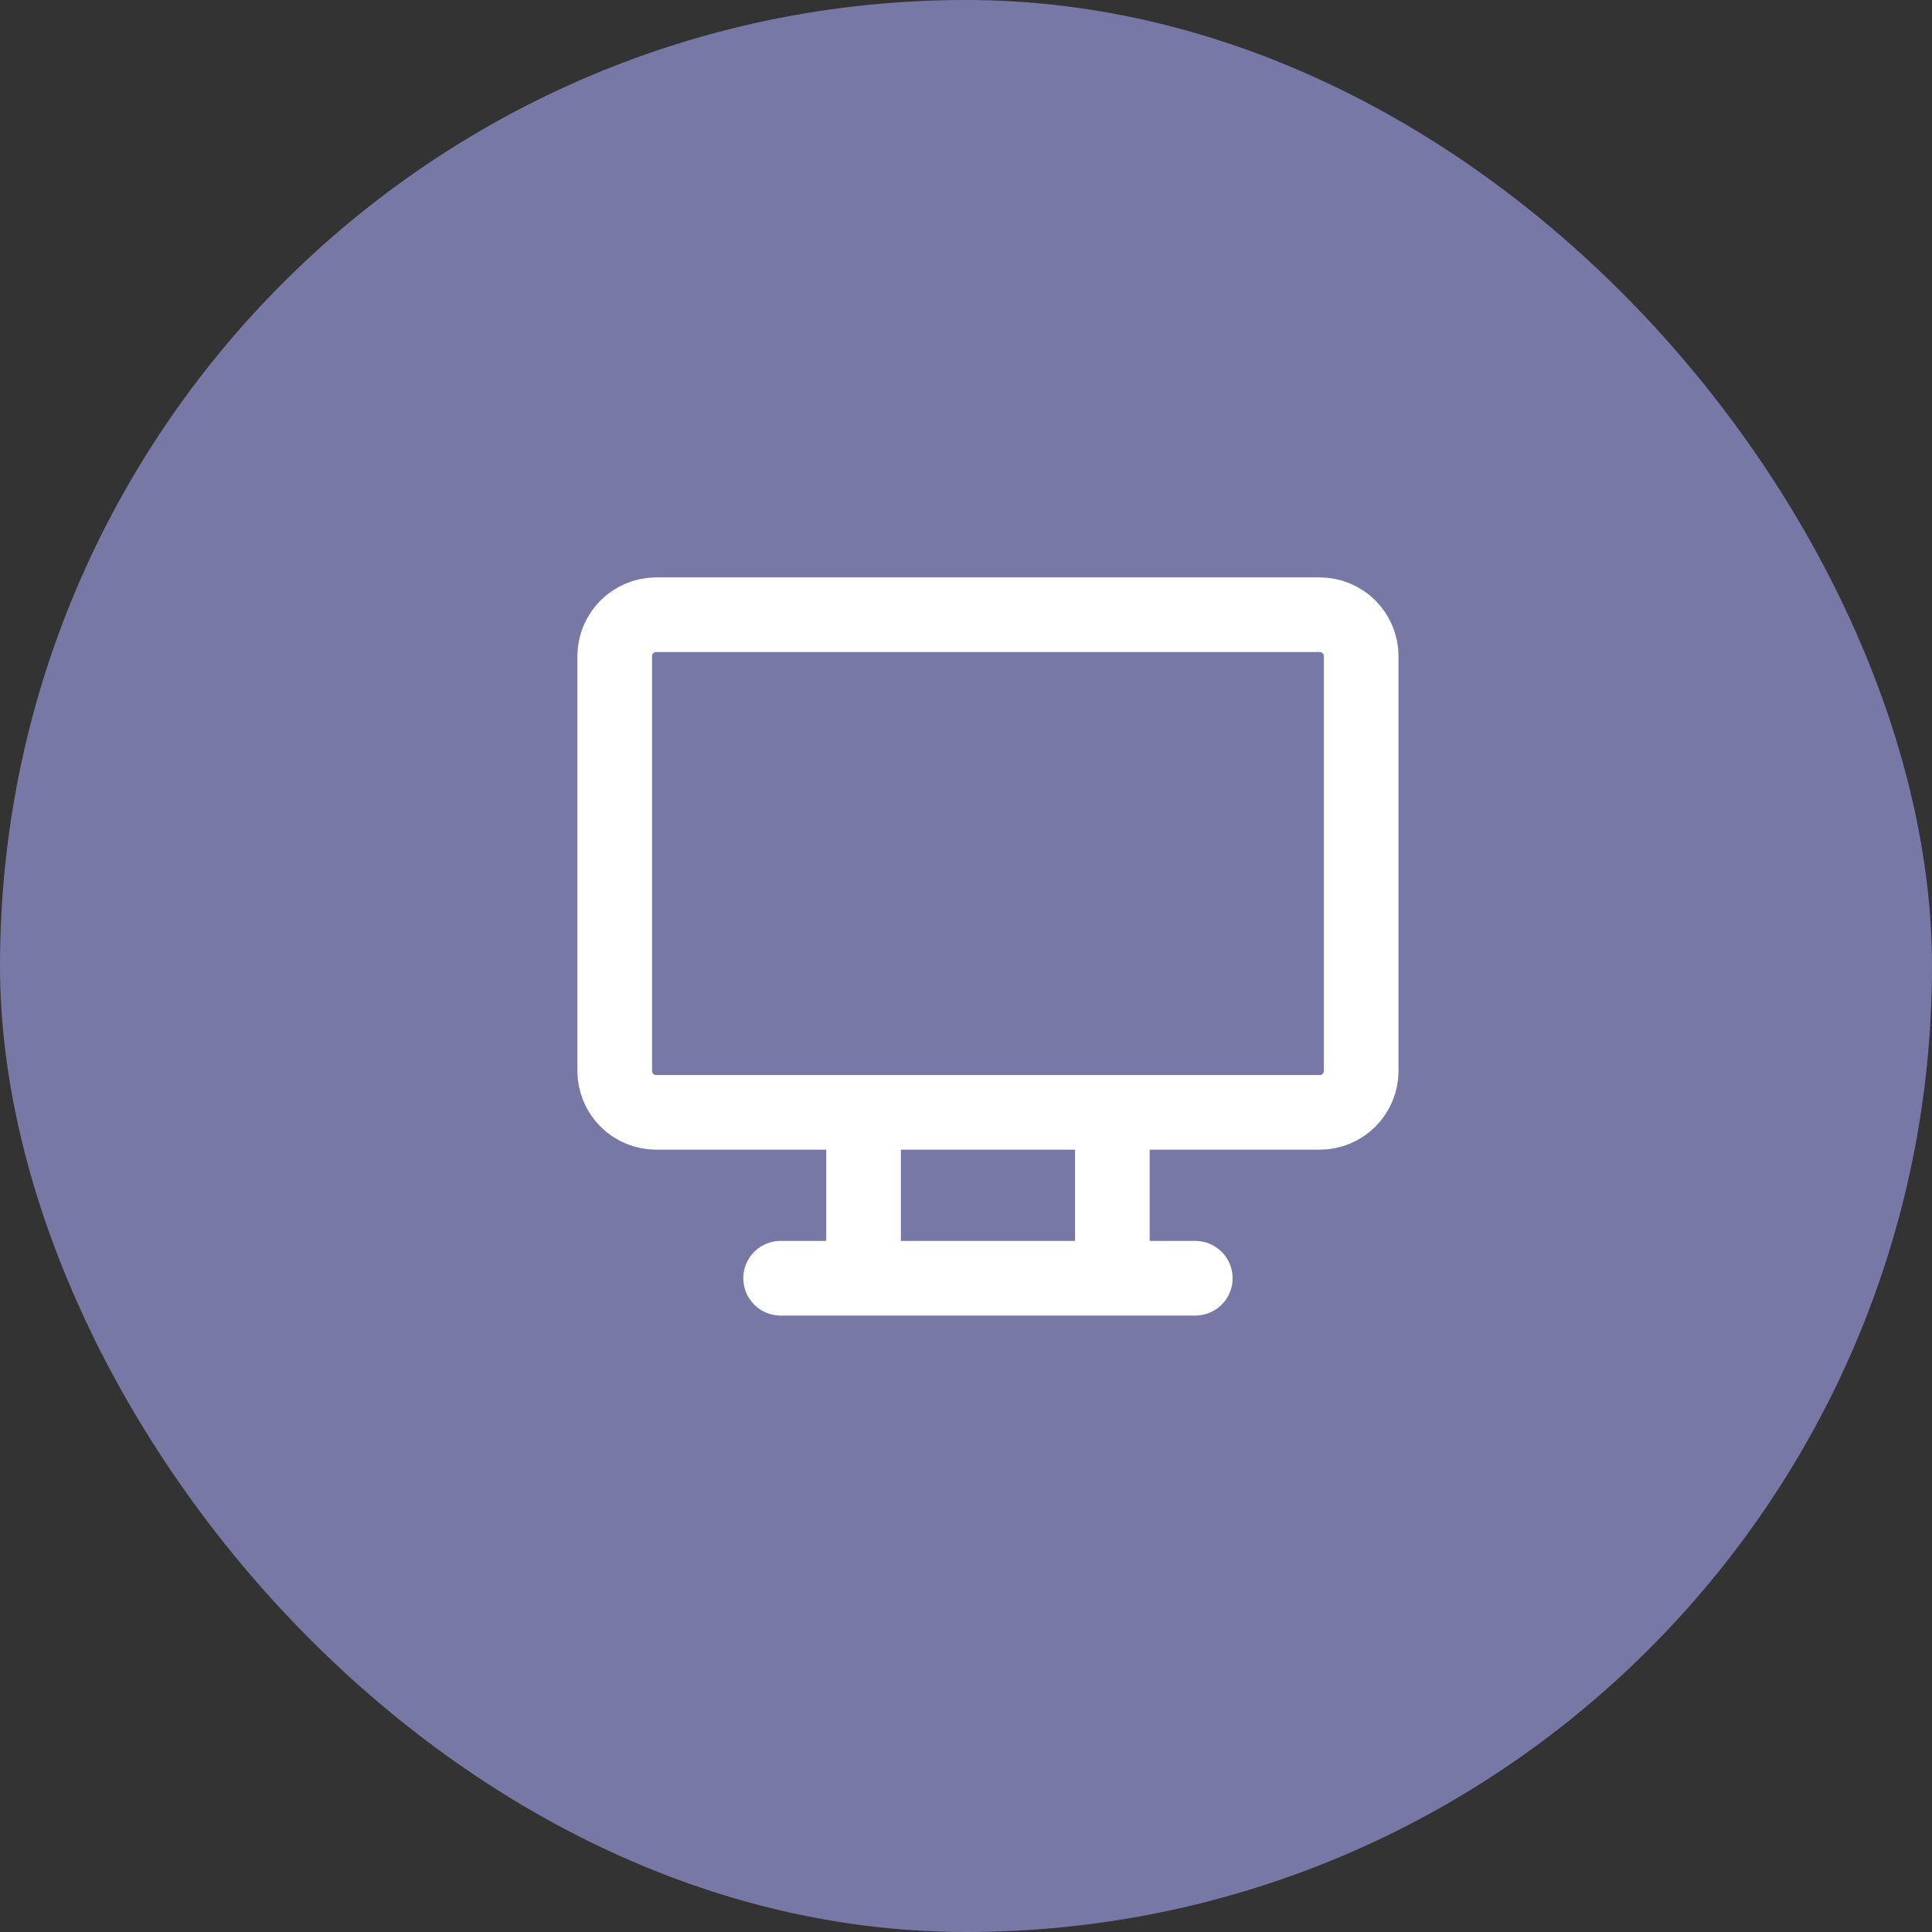 <svg width="44" height="44" viewBox="0 0 44 44" fill="none" xmlns="http://www.w3.org/2000/svg">
<rect x="0" y="0" width="44" height="44" fill="#333333" stroke="none"/>
<rect width="44" height="44" rx="22" fill="#7878A6"/>
<path d="M17.778 29.111H27.222M19.667 25.333V29.111M25.333 25.333V29.111M14 14.944C14 14.694 14.1 14.454 14.277 14.277C14.454 14.1 14.694 14 14.944 14H30.055C30.306 14 30.546 14.1 30.723 14.277C30.9 14.454 31 14.694 31 14.944V24.389C31 24.639 30.9 24.88 30.723 25.057C30.546 25.234 30.306 25.333 30.055 25.333H14.944C14.694 25.333 14.454 25.234 14.277 25.057C14.1 24.88 14 24.639 14 24.389V14.944Z" stroke="white" stroke-width="1.7" stroke-linecap="round" stroke-linejoin="round"/>
</svg>
